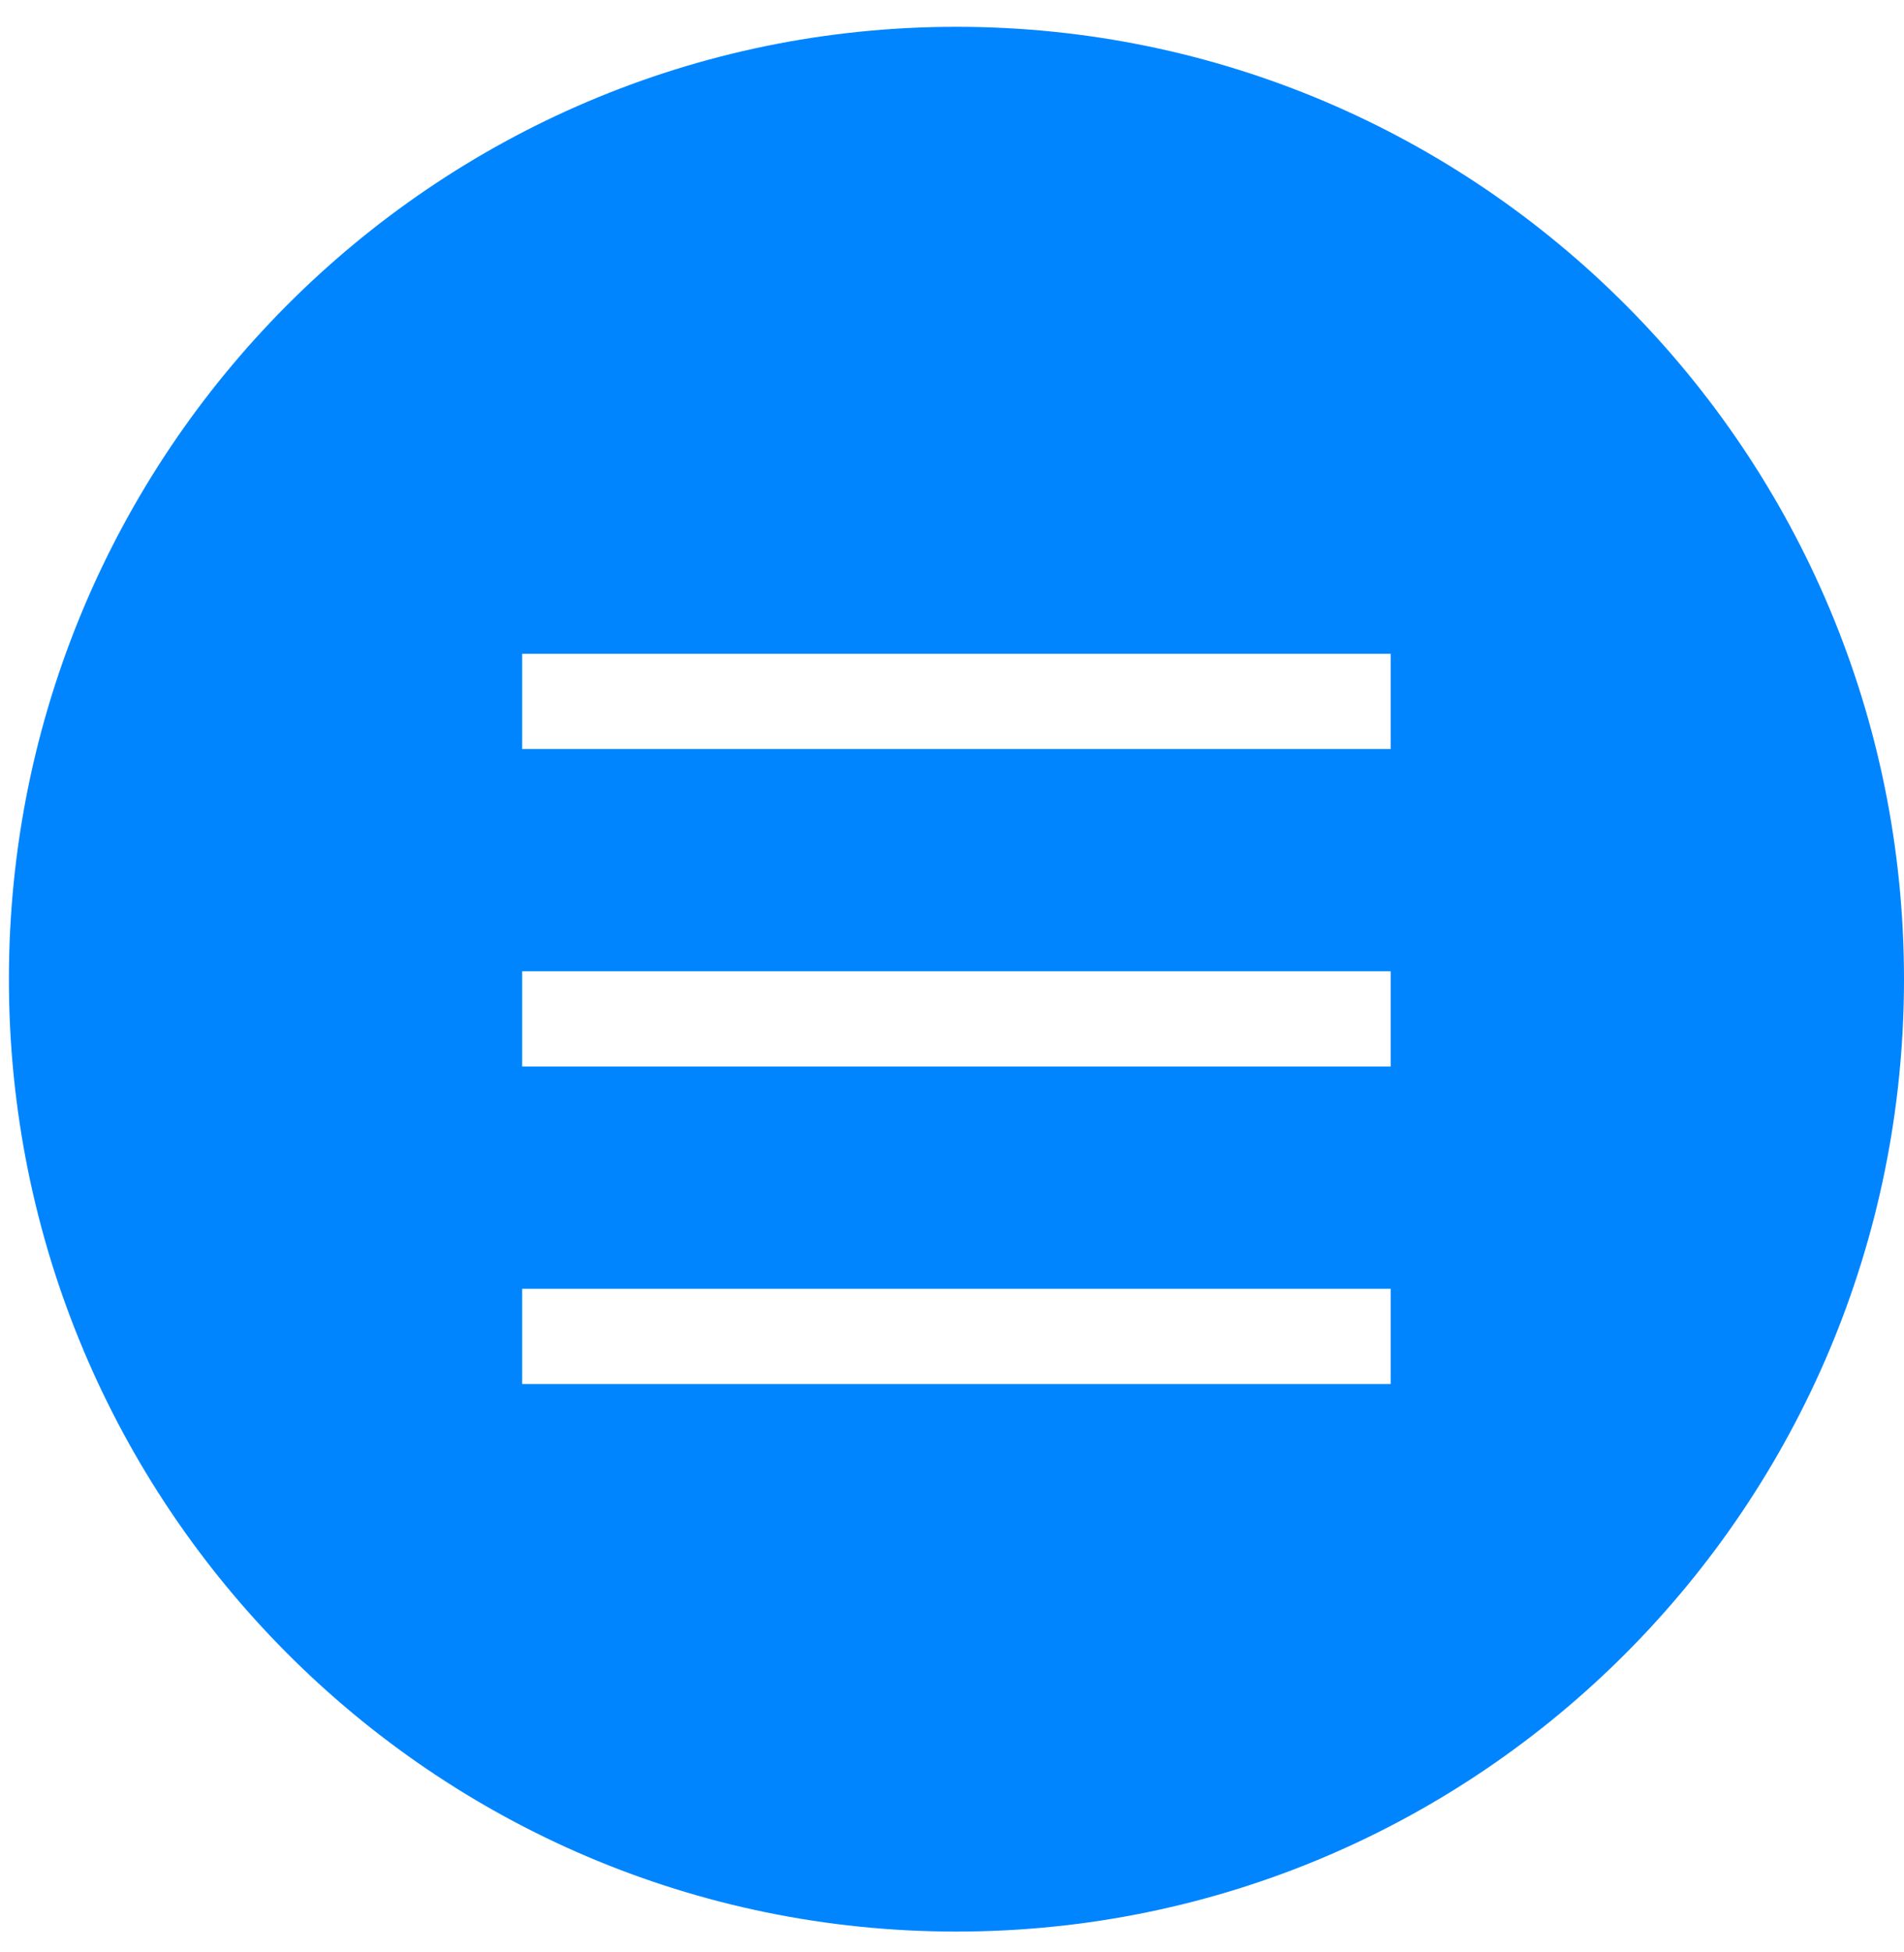 <?xml version="1.0" encoding="UTF-8"?> <svg xmlns="http://www.w3.org/2000/svg" width="40" height="41" viewBox="0 0 40 41" fill="none"><path fill-rule="evenodd" clip-rule="evenodd" d="M20.093 40.563C31.087 40.563 40 31.609 40 20.564C40 9.518 31.087 0.563 20.093 0.563C9.099 0.563 0.187 9.518 0.187 20.564C0.187 31.609 9.099 40.563 20.093 40.563ZM10.97 15.73H29.217V13.73H10.97V15.73ZM29.217 22.397H10.97V20.397H29.217V22.397ZM10.97 29.064H29.217V27.064H10.97V29.064Z" fill="#0085FF"></path></svg> 